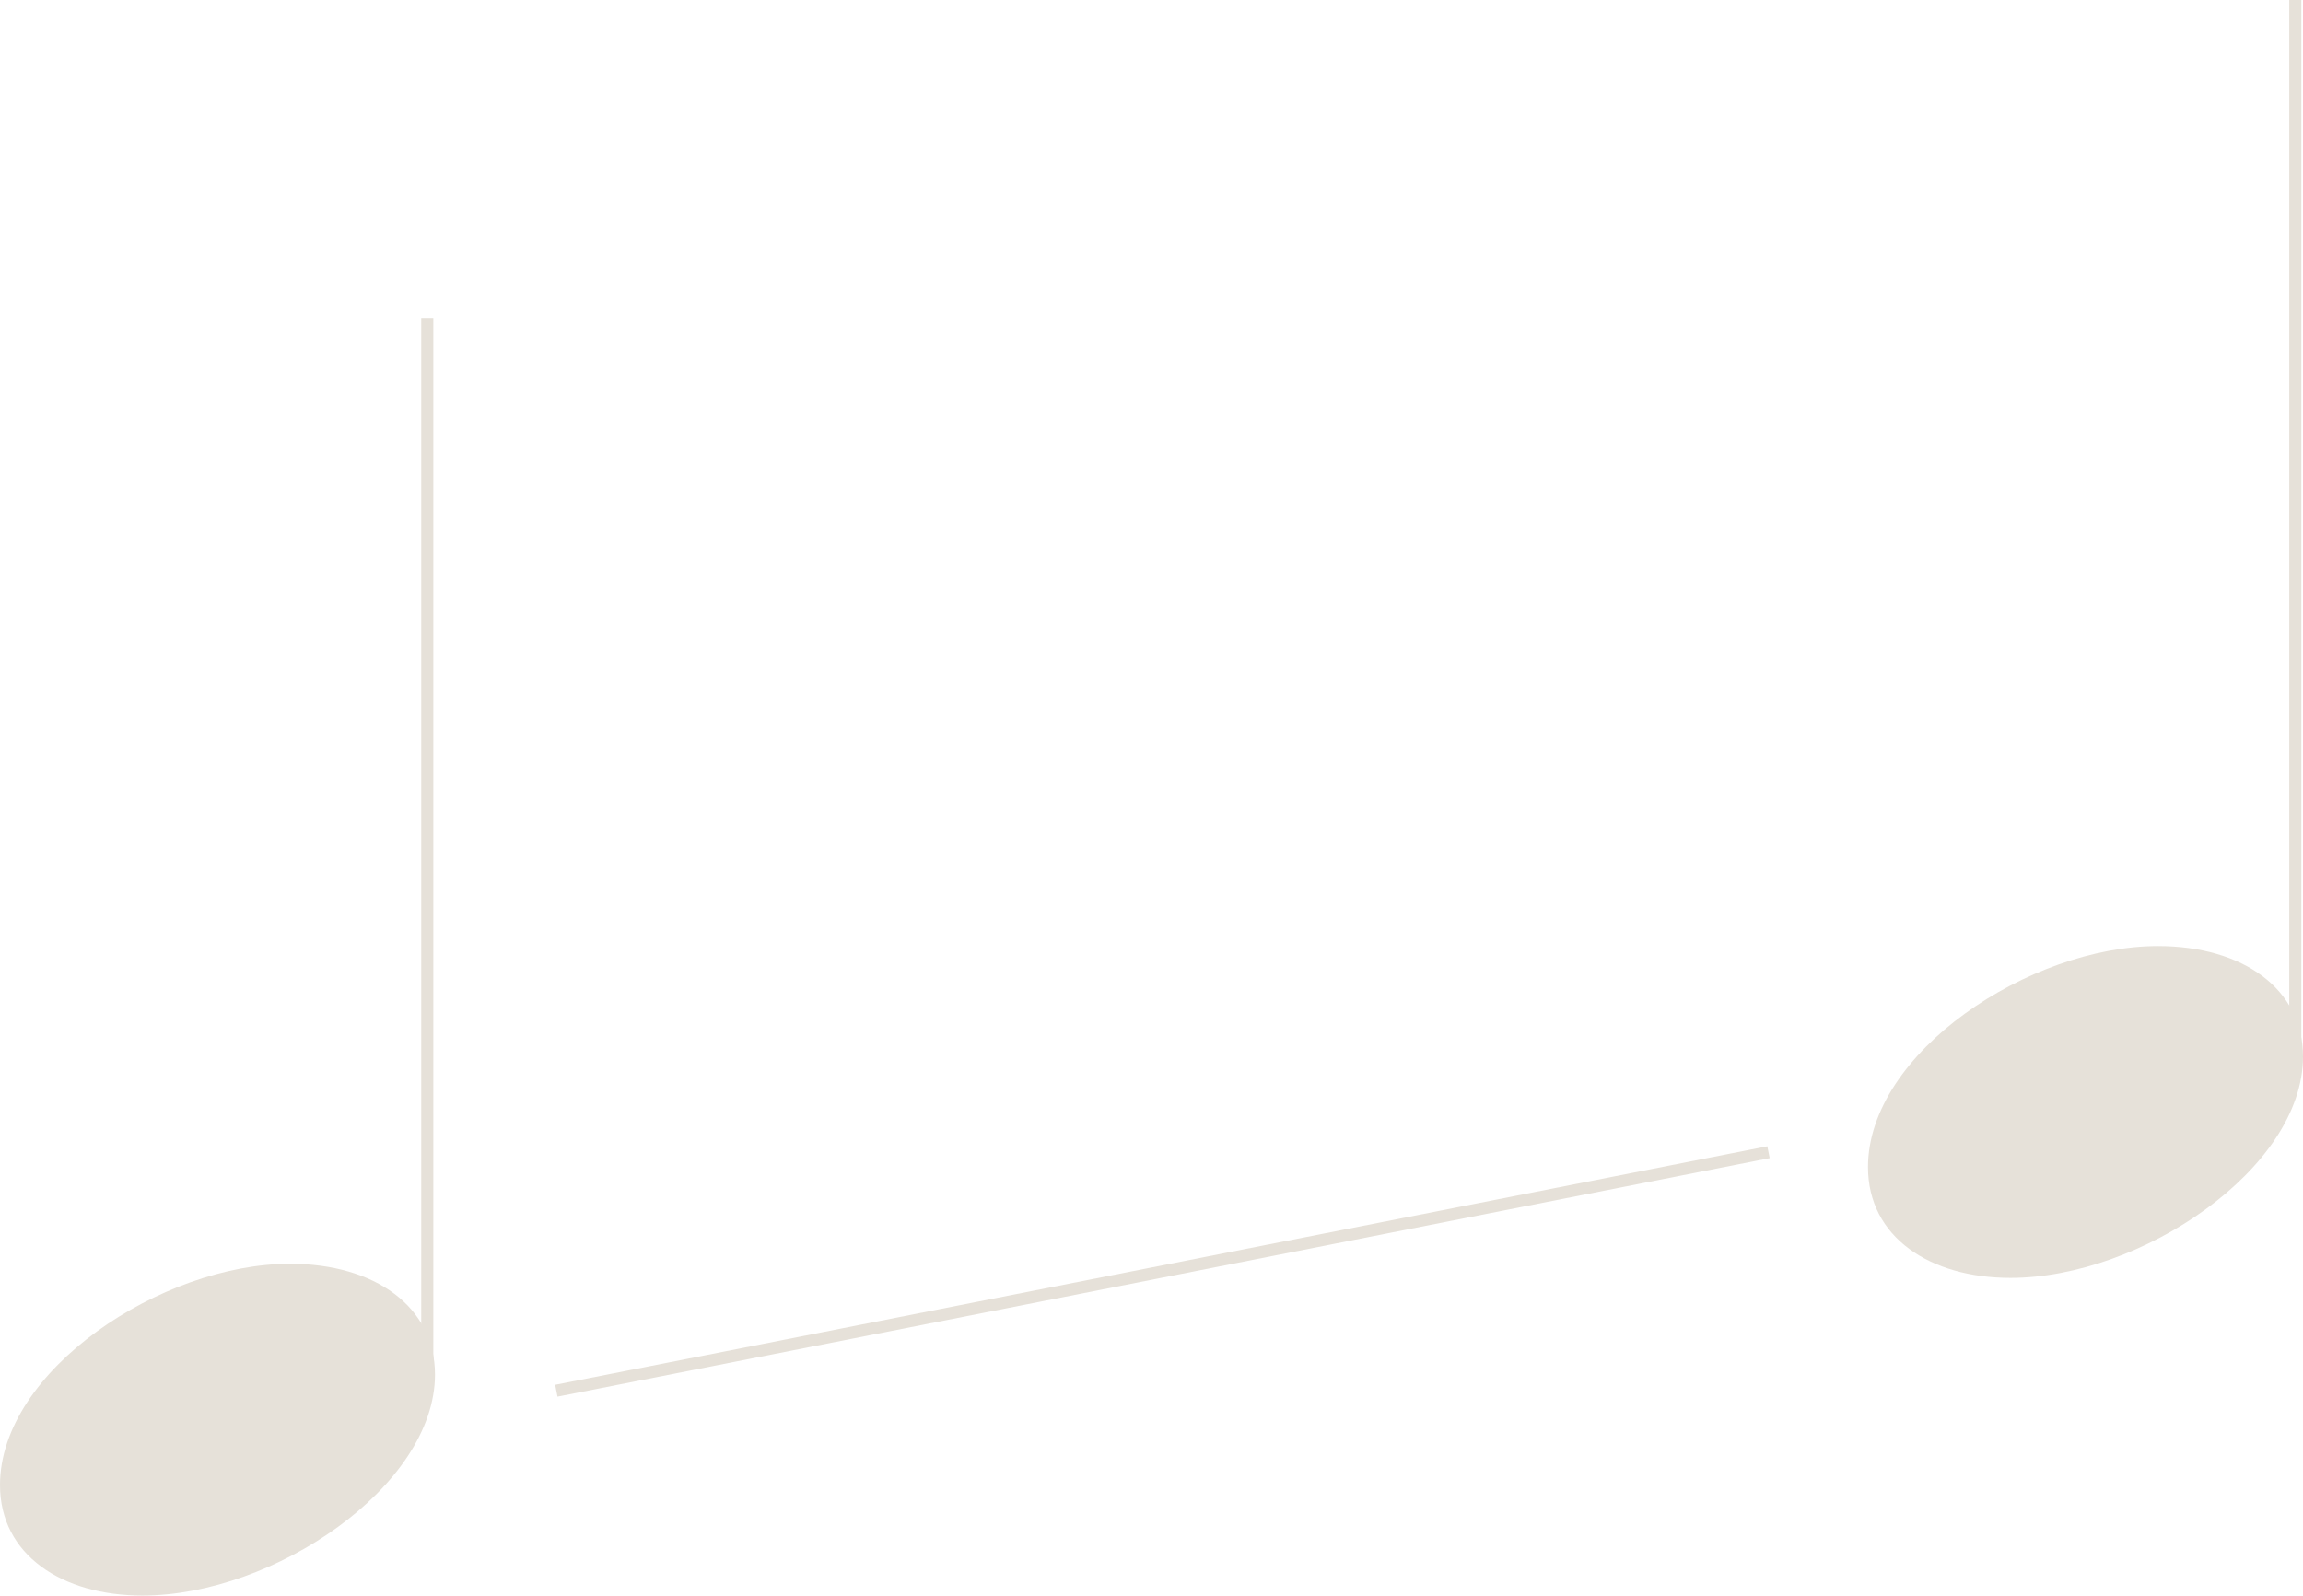 <svg xmlns="http://www.w3.org/2000/svg" viewBox="0 0 89.58 62.08"><defs><style>.cls-1{fill:none;stroke:#e6e1d9;stroke-linejoin:bevel;stroke-width:0.47px;}.cls-2{fill:#e6e1d9;}</style></defs><title>glissando</title><g id="Layer_2" data-name="Layer 2"><g id="Layer_1-2" data-name="Layer 1"><line class="cls-1" x1="21.64" y1="54.11" x2="68.79" y2="44.83"/><line class="cls-1" x1="16.62" y1="53.72" x2="16.62" y2="12.37"/><path class="cls-2" d="M0,57.78c0-4.45,6.28-8.61,11.28-8.61,3.31,0,5.64,1.68,5.64,4.31,0,4.35-6.28,8.6-11.38,8.6C2.42,62.08,0,60.5,0,57.78Z"/><line class="cls-1" x1="89.28" y1="41.35" x2="89.28"/><path class="cls-2" d="M72.66,45.41c0-4.45,6.28-8.6,11.28-8.6,3.31,0,5.64,1.68,5.64,4.3,0,4.35-6.29,8.61-11.38,8.61C75.08,49.72,72.66,48.14,72.66,45.41Z"/></g></g></svg>